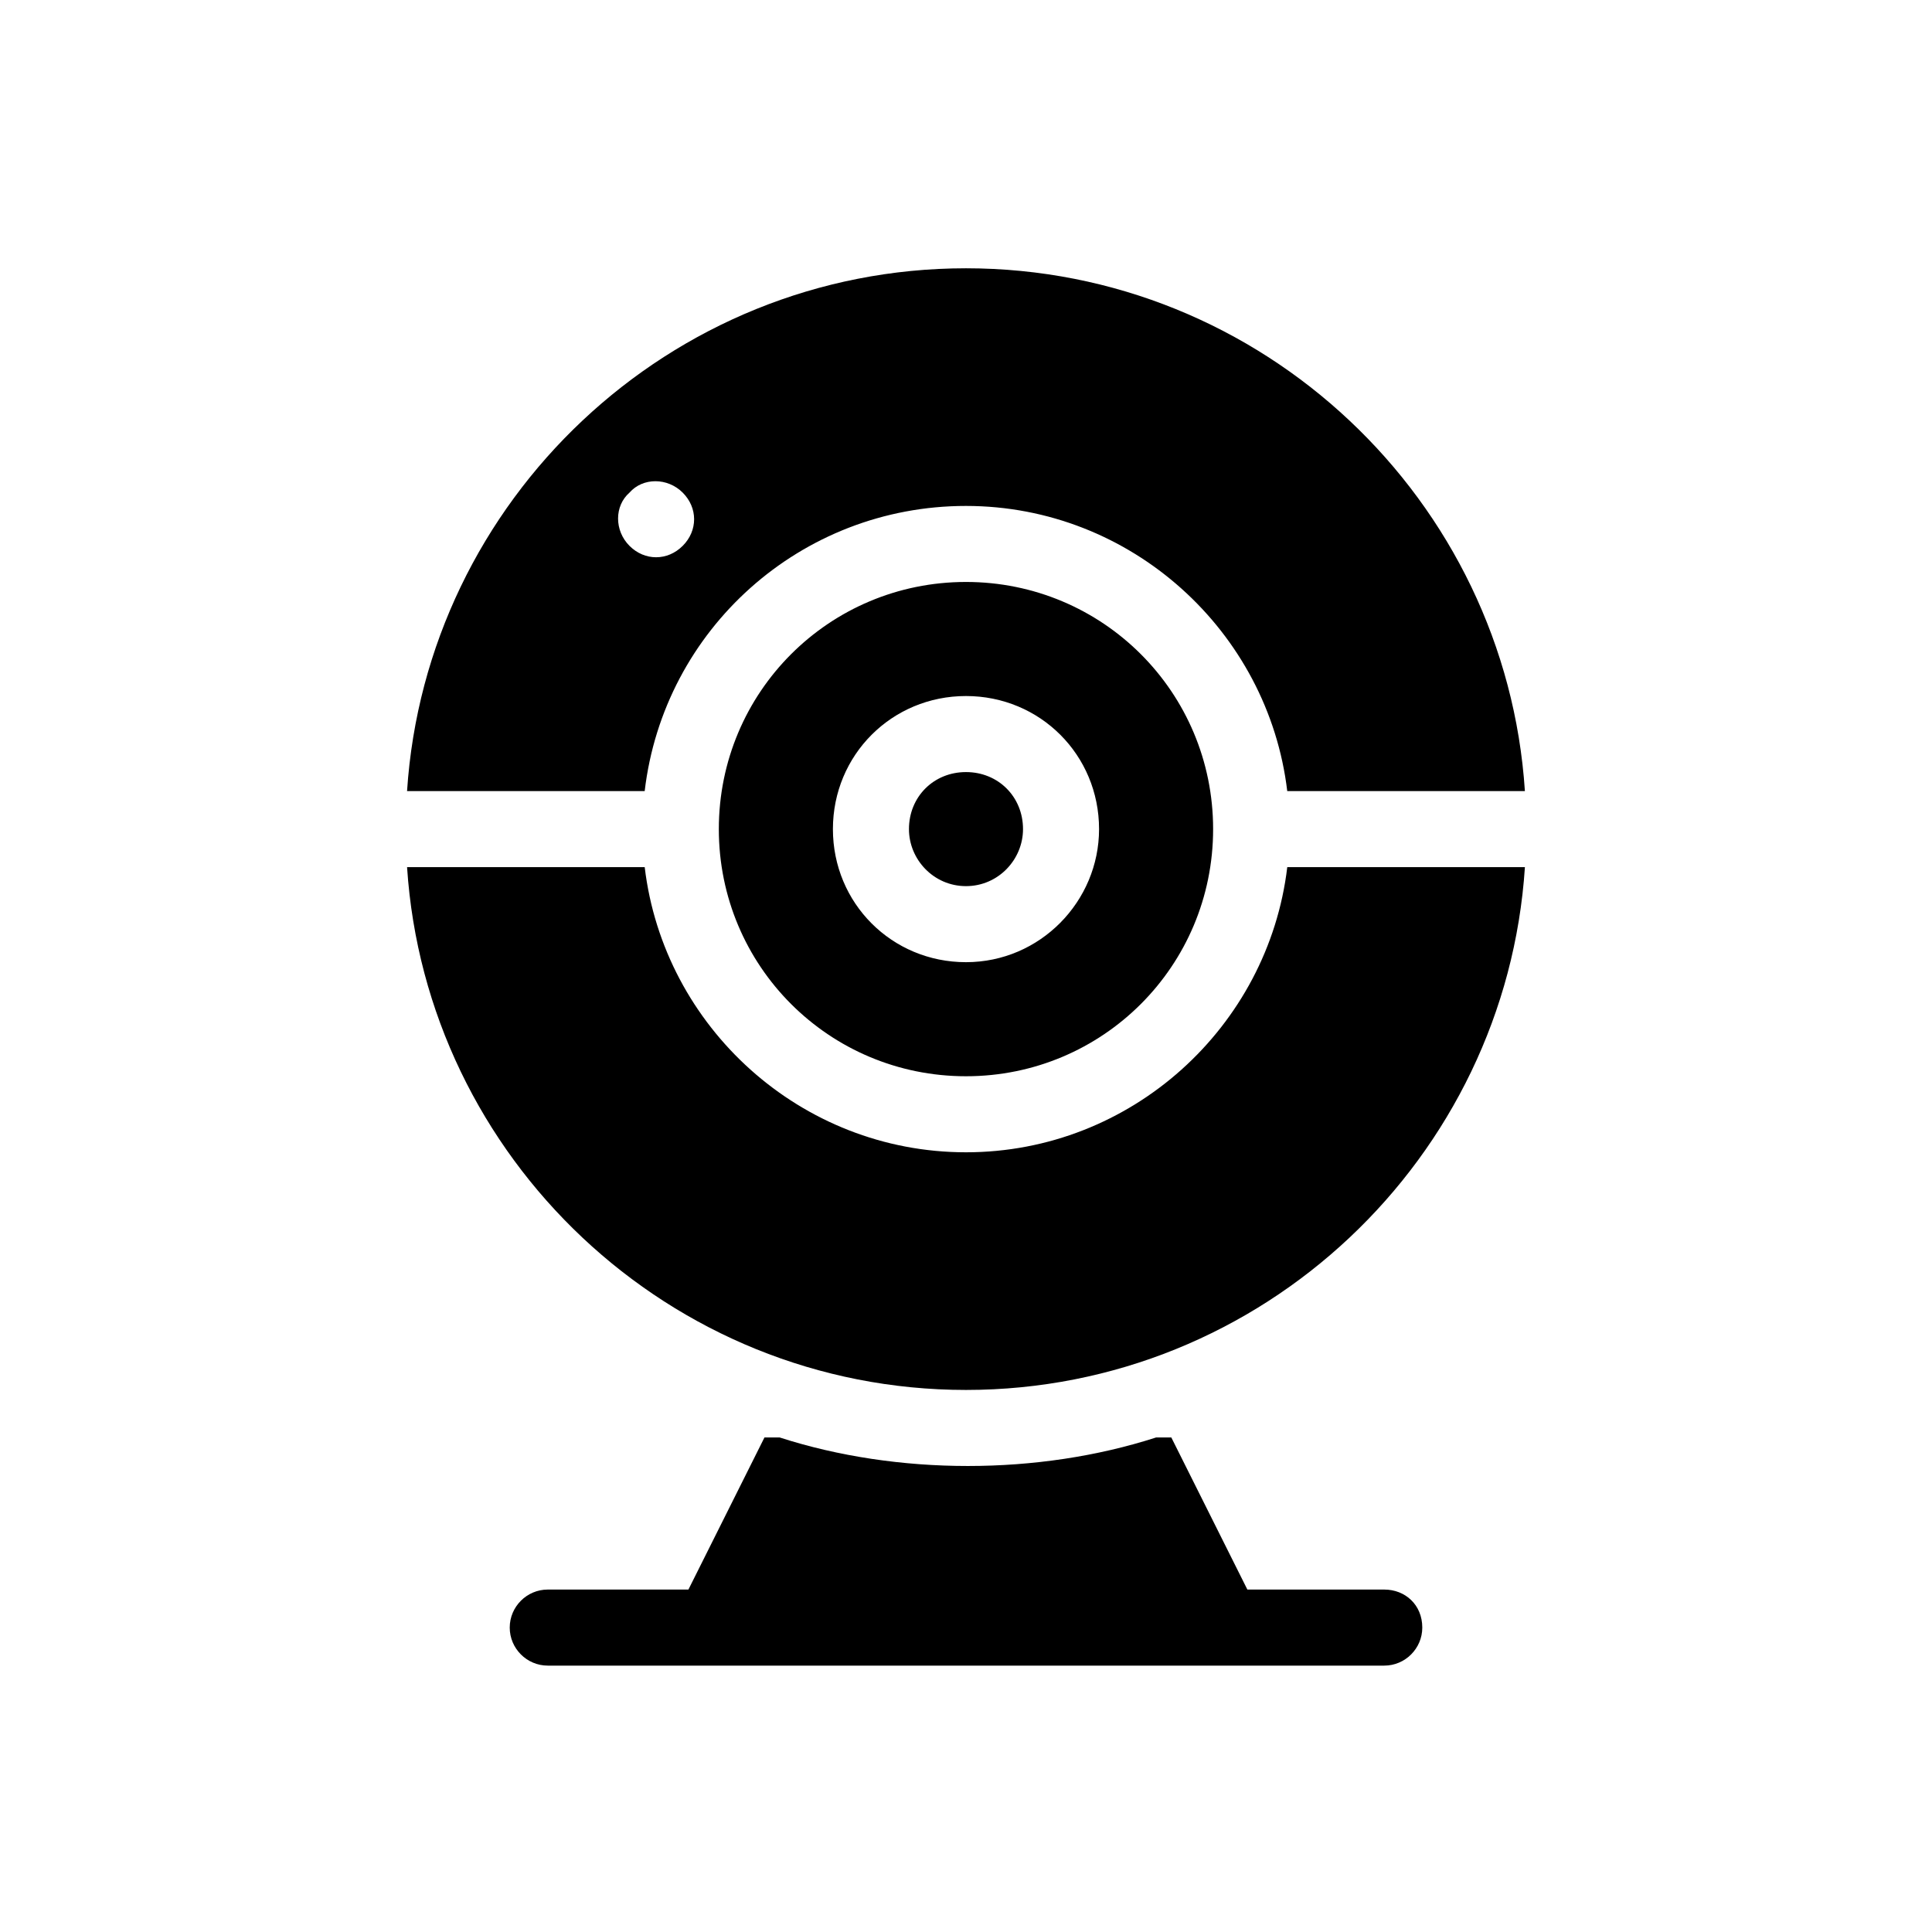 <?xml version="1.0" encoding="UTF-8"?>
<!-- Uploaded to: SVG Repo, www.svgrepo.com, Generator: SVG Repo Mixer Tools -->
<svg fill="#000000" width="800px" height="800px" version="1.1" viewBox="144 144 512 512" xmlns="http://www.w3.org/2000/svg">
 <path d="m485.14 373.8h62.977c-5.039 77.082-69.527 138.55-148.12 138.55s-143.08-61.465-148.12-138.55h62.977c5.039 42.32 41.312 75.57 85.145 75.57 43.828 0 80.105-33.25 85.141-75.57zm-170.29-20.152h-62.977c5.039-77.082 69.527-138.55 148.12-138.55s143.08 61.465 148.12 138.55h-62.98c-5.039-42.32-41.312-75.57-85.145-75.57-43.828 0-80.102 32.746-85.141 75.57zm-4.031-64.992c4.031 4.031 10.078 4.031 14.105 0 4.031-4.031 4.031-10.078 0-14.105-4.031-4.031-10.578-4.031-14.105 0-4.031 3.527-4.031 10.074 0 14.105zm154.67 75.066c0 36.273-29.223 65.496-65.496 65.496-36.273 0-65.496-29.223-65.496-65.496 0-36.273 29.223-65.496 65.496-65.496 36.277 0.004 65.496 29.223 65.496 65.496zm-30.227 0c0-19.648-15.617-35.266-35.266-35.266s-35.266 15.617-35.266 35.266c0 19.648 15.617 35.266 35.266 35.266 19.648 0.004 35.266-16.121 35.266-35.266zm-35.266-15.113c-8.566 0-15.113 6.551-15.113 15.113 0 8.062 6.551 15.113 15.113 15.113 8.566 0 15.113-7.055 15.113-15.113 0-8.562-6.551-15.113-15.113-15.113zm110.84 216.64h-36.273l-20.152-40.305h-4.031c-15.617 5.039-32.746 7.559-49.879 7.559-17.129 0-34.258-2.519-49.879-7.559h-4.031l-20.152 40.305h-37.277c-5.543 0-10.078 4.535-10.078 10.078s4.535 10.078 10.078 10.078h221.68c5.543 0 10.078-4.535 10.078-10.078 0-6.047-4.535-10.078-10.078-10.078z"/>
</svg>